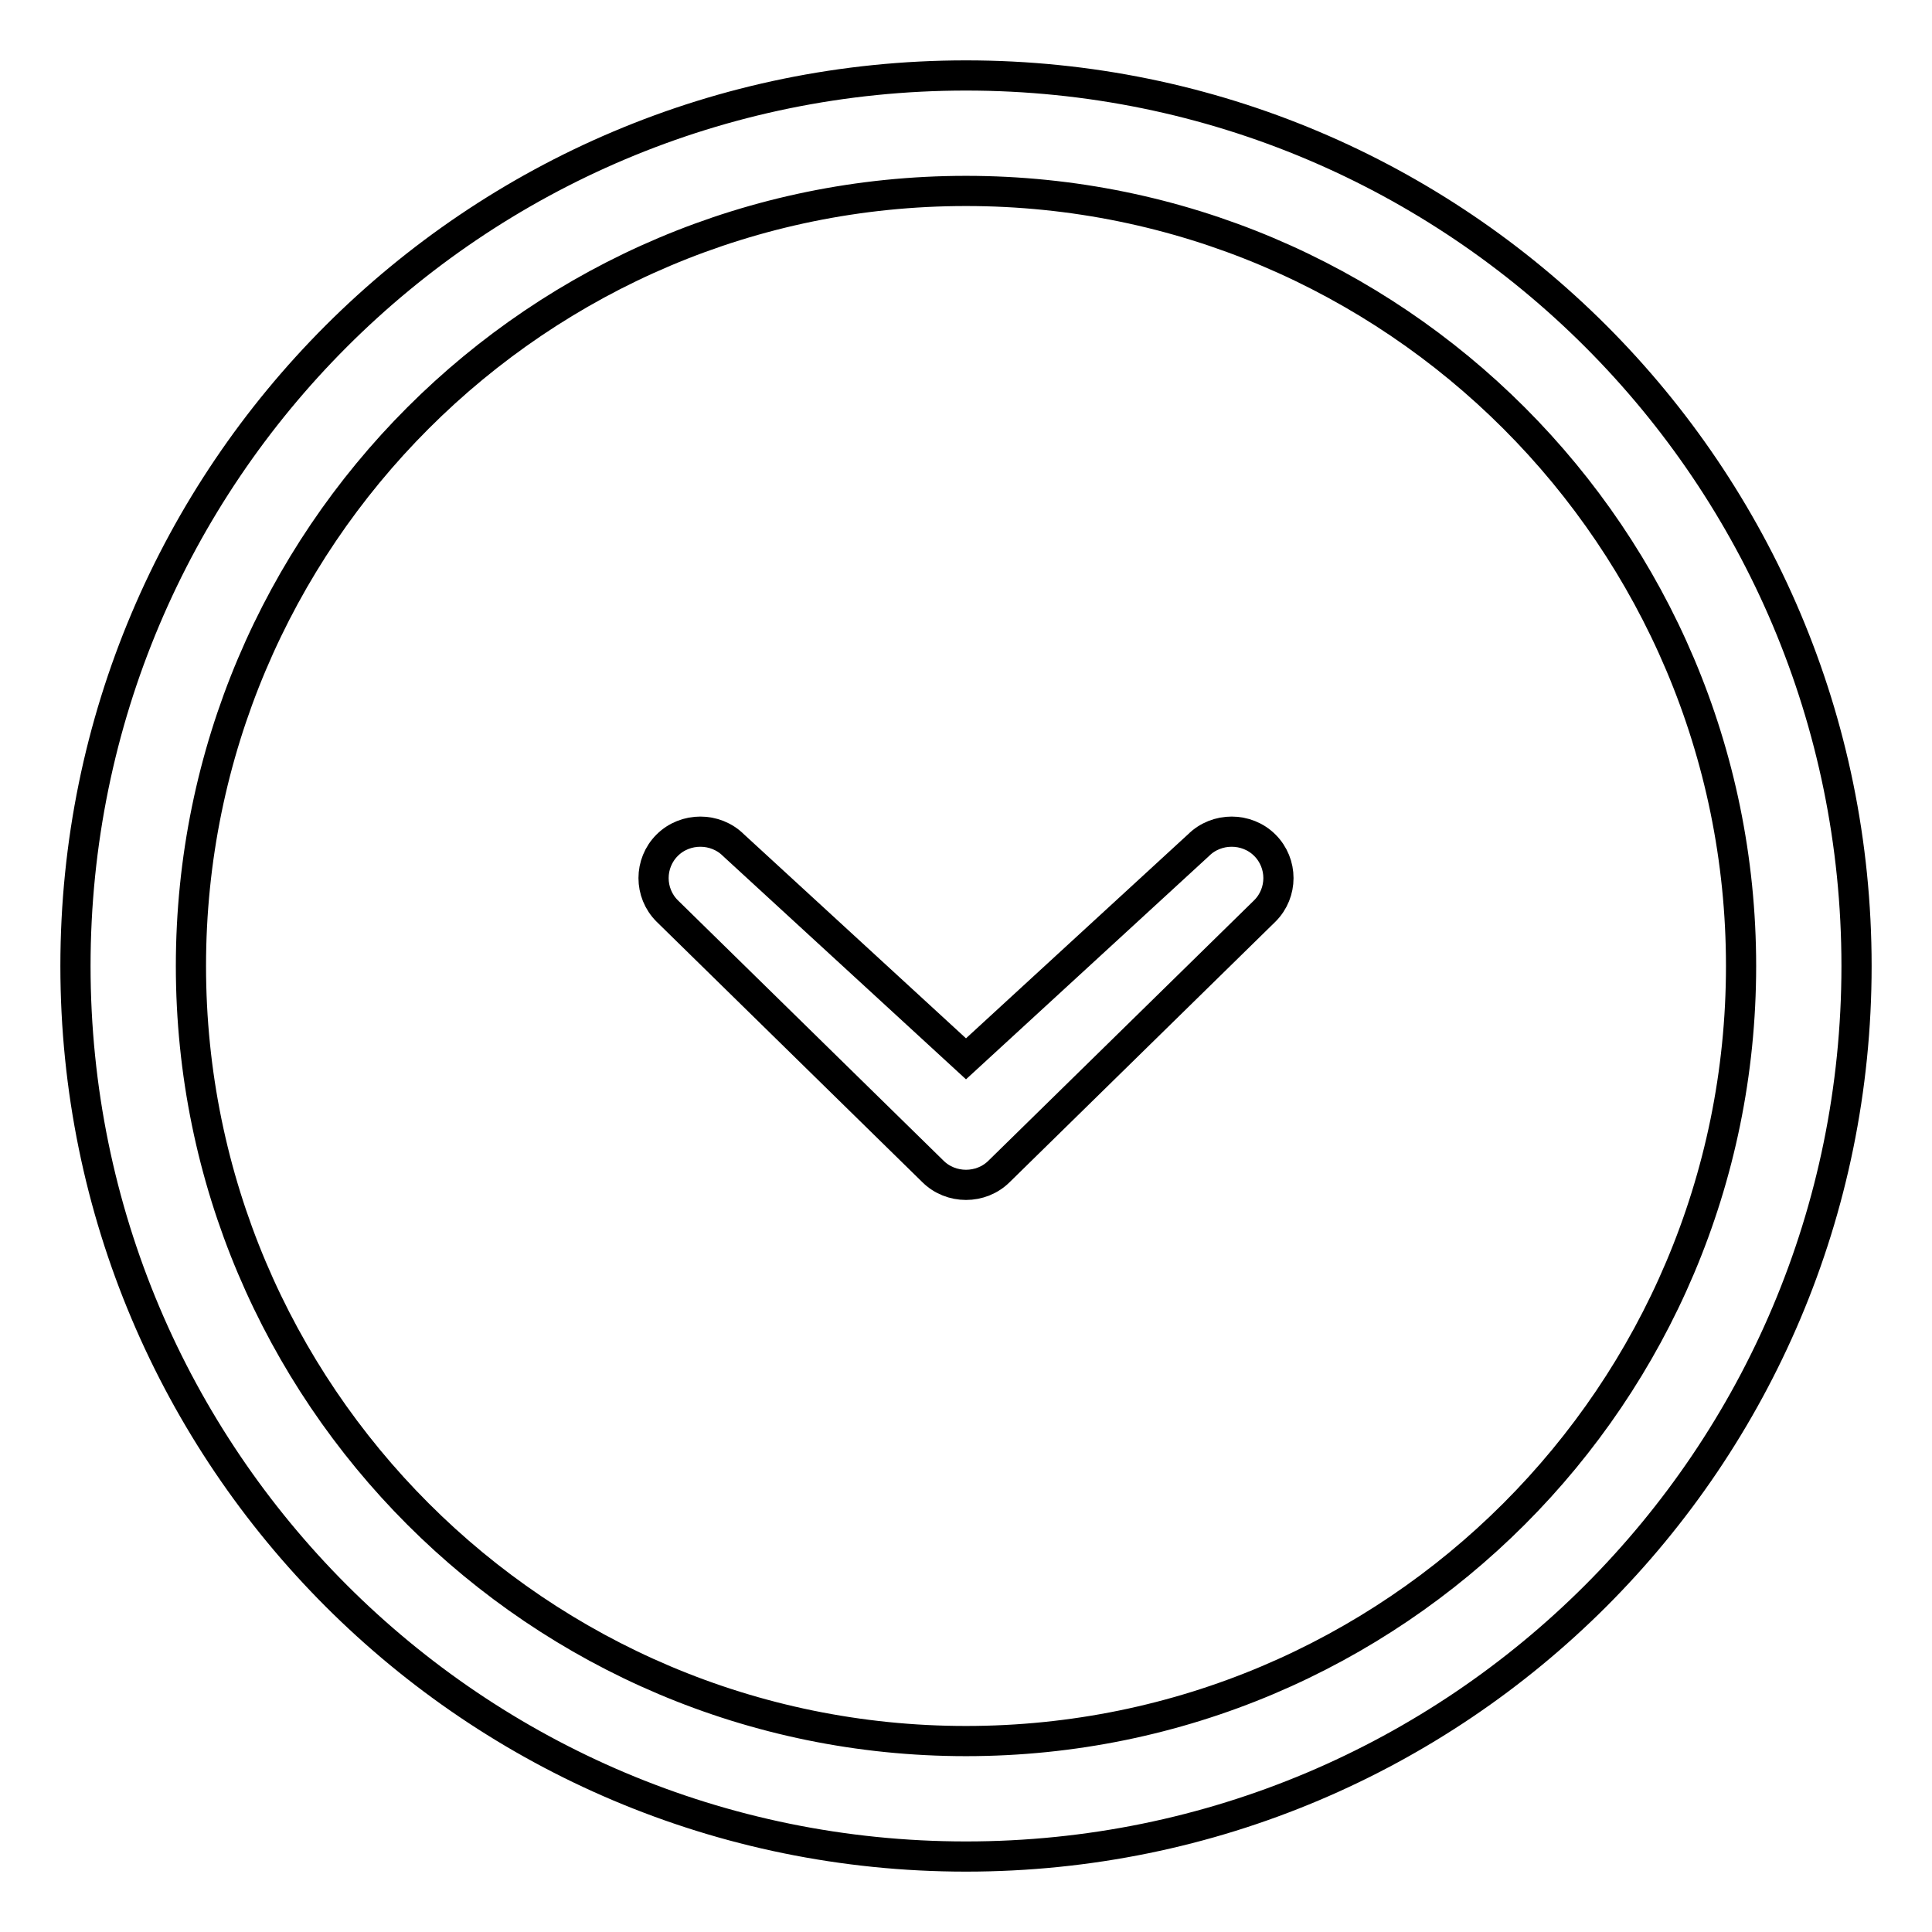 <?xml version="1.0" encoding="utf-8"?>
<!-- Svg Vector Icons : http://www.onlinewebfonts.com/icon -->
<!DOCTYPE svg PUBLIC "-//W3C//DTD SVG 1.1//EN" "http://www.w3.org/Graphics/SVG/1.1/DTD/svg11.dtd">
<svg version="1.1" xmlns="http://www.w3.org/2000/svg" xmlns:xlink="http://www.w3.org/1999/xlink" x="0px" y="0px" viewBox="0 0 256 256" enable-background="new 0 0 256 256" xml:space="preserve">
<g> <path stroke-width="4" fill-opacity="0" stroke="#000000"  d="M158.8,112L128,140.3L97.2,112c-2.4-2.4-6.4-2.4-8.8,0c-2.4,2.4-2.4,6.3,0,8.7l35.2,34.5 c2.4,2.4,6.4,2.4,8.8,0l35.2-34.5c2.4-2.4,2.4-6.3,0-8.7C165.2,109.6,161.2,109.6,158.8,112L158.8,112z M128,10 C62.8,10,10,62.8,10,128c0,65.2,52.8,118,118,118s118-52.8,118-118C246,62.8,193.2,10,128,10z M128,230.7 c-56.7,0-102.7-46-102.7-102.7c0-56.7,46-102.7,102.7-102.7c56.7,0,102.7,46,102.7,102.7C230.7,184.7,184.7,230.7,128,230.7z"/></g>
</svg>